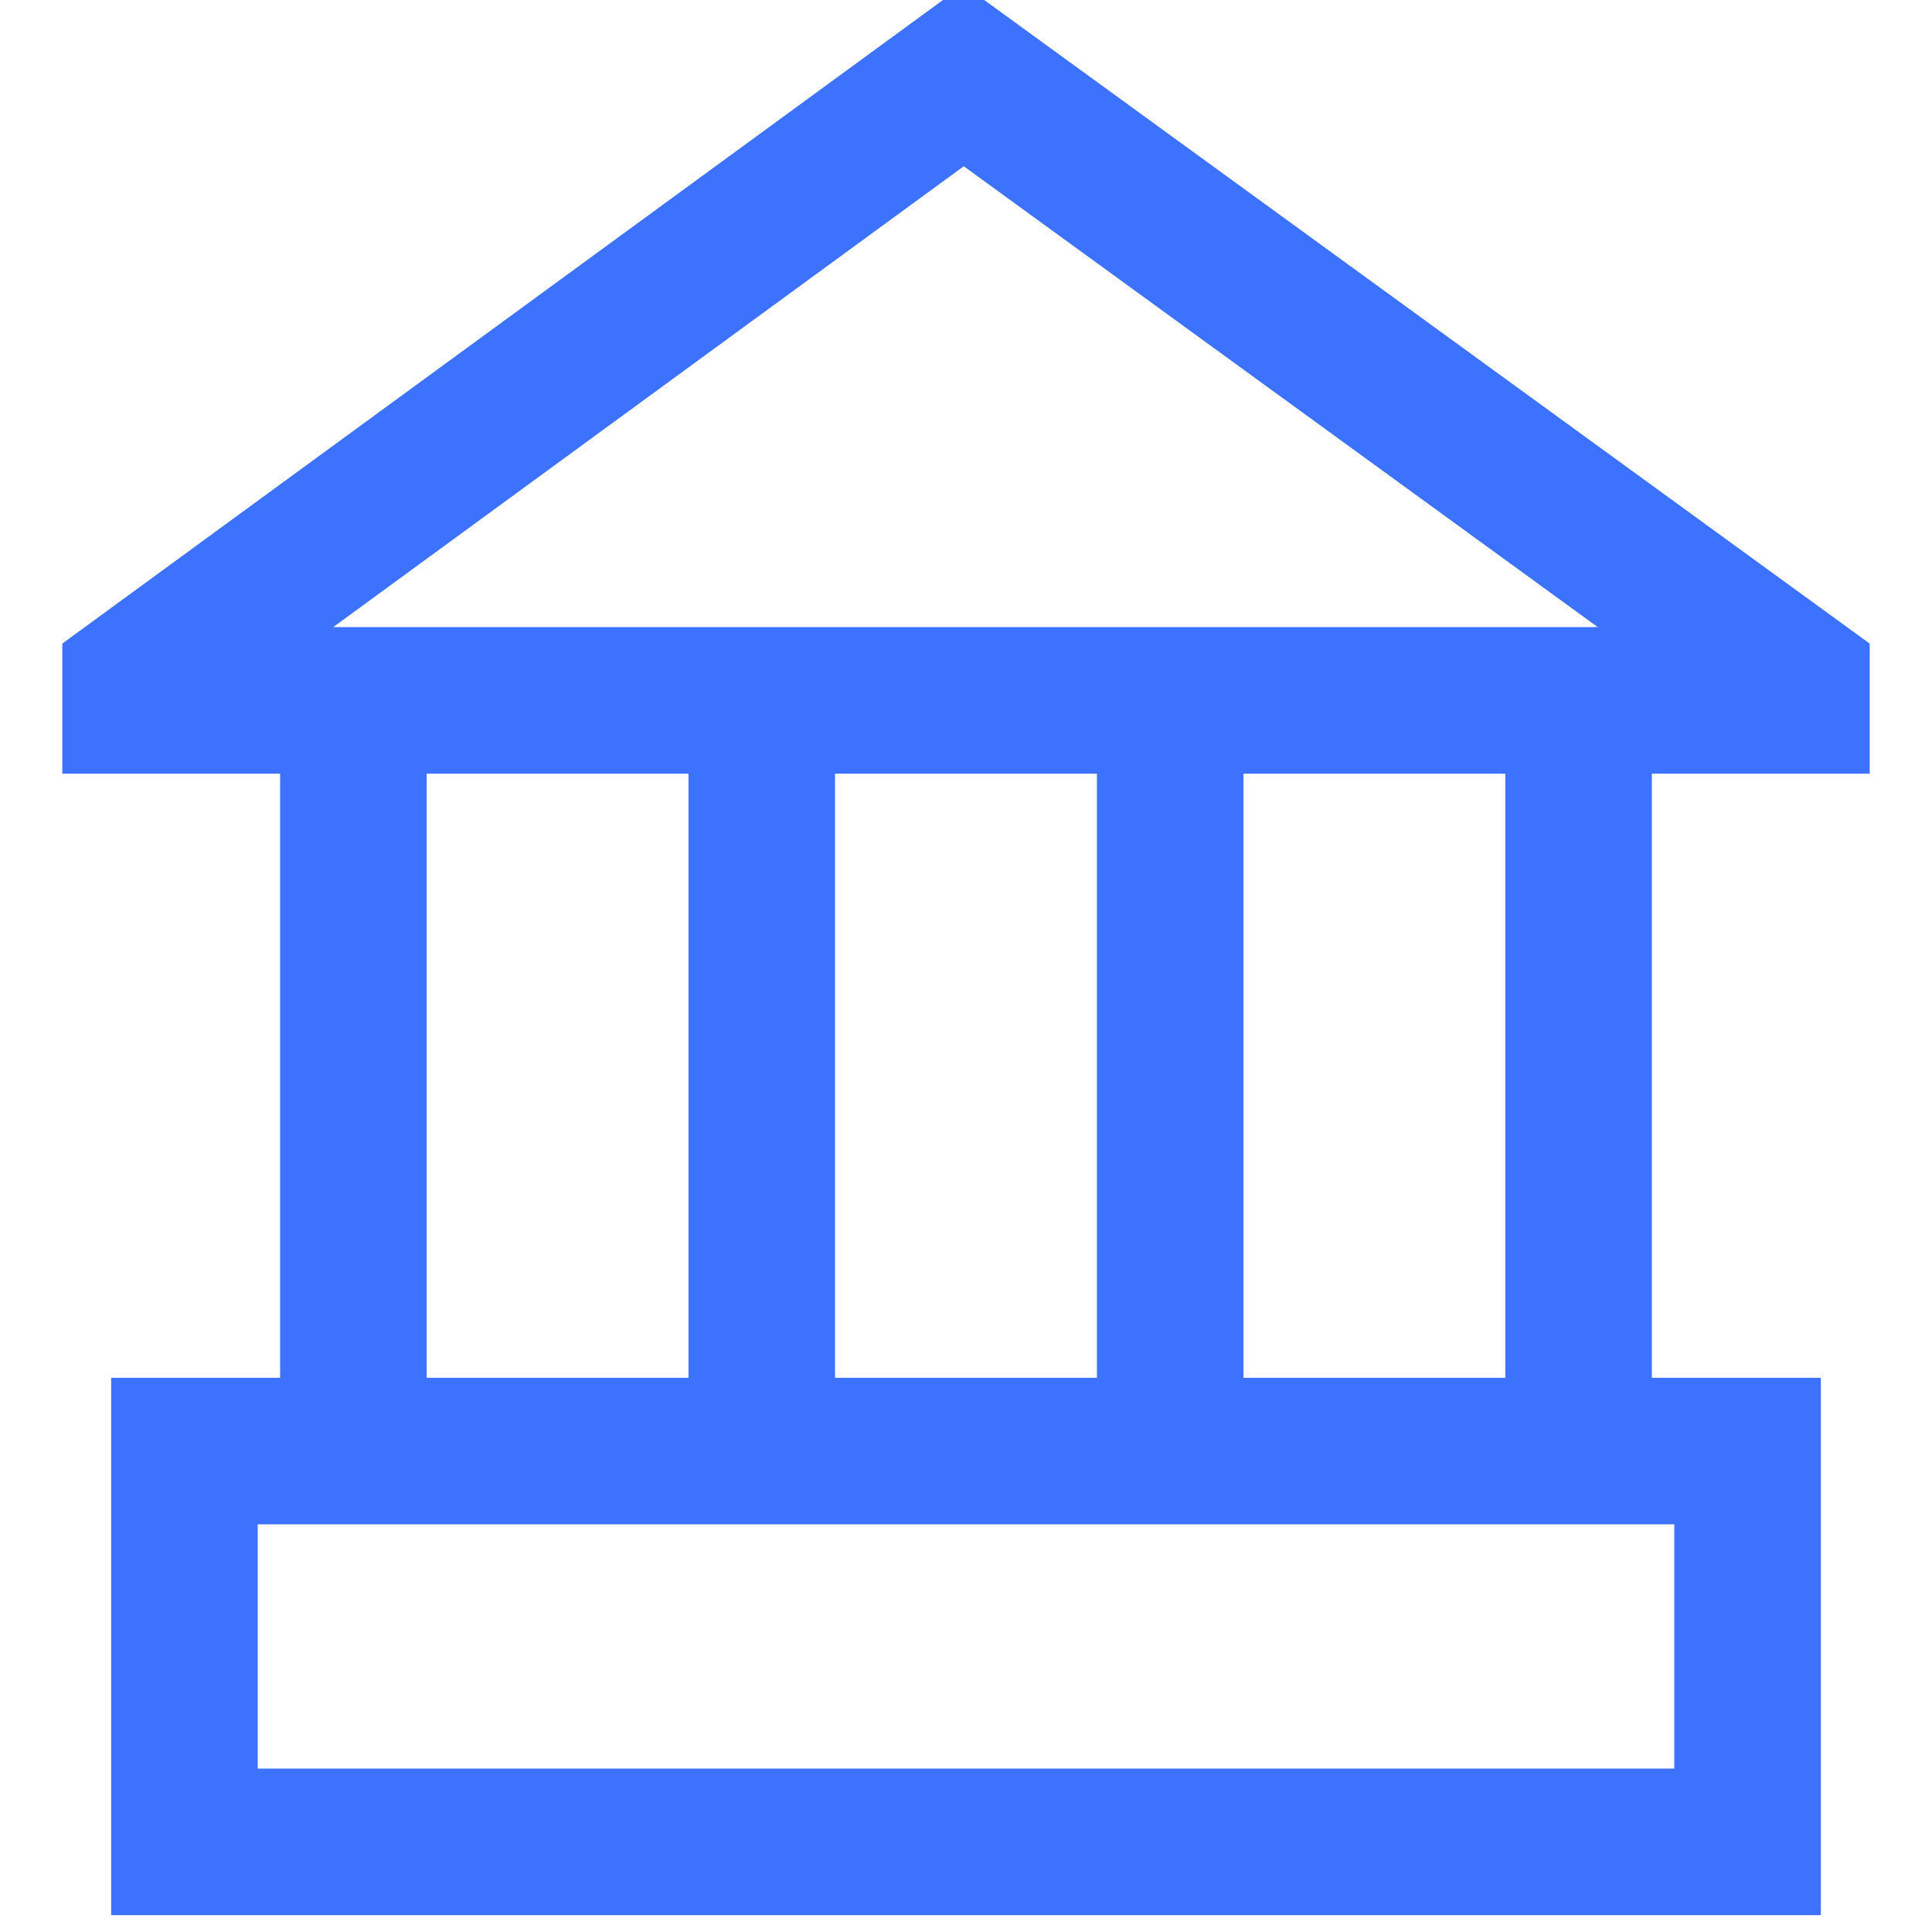 <?xml version="1.0" standalone="no"?><!DOCTYPE svg PUBLIC "-//W3C//DTD SVG 1.1//EN" "http://www.w3.org/Graphics/SVG/1.1/DTD/svg11.dtd"><svg t="1729646180205" class="icon" viewBox="0 0 1024 1024" version="1.1" xmlns="http://www.w3.org/2000/svg" p-id="1857" xmlns:xlink="http://www.w3.org/1999/xlink" width="200" height="200"><path d="M510.705-7.964L990.98 341.121v68.946H875.506v320.192h89.582v284.799H58.912V730.259h89.556V410.067h-115.448V341.121l477.685-349.085z m376.711 815.895H136.584v129.454h750.831V807.931zM364.914 410.067H226.142v320.192h138.774V410.067z m216.473 0H442.586v320.192h138.8V410.067z m216.447 0H659.059v320.192H797.834V410.067zM510.809 88.116L176.611 332.371h670.234L510.809 88.116z" fill="#3d71ff" p-id="1858"></path></svg>